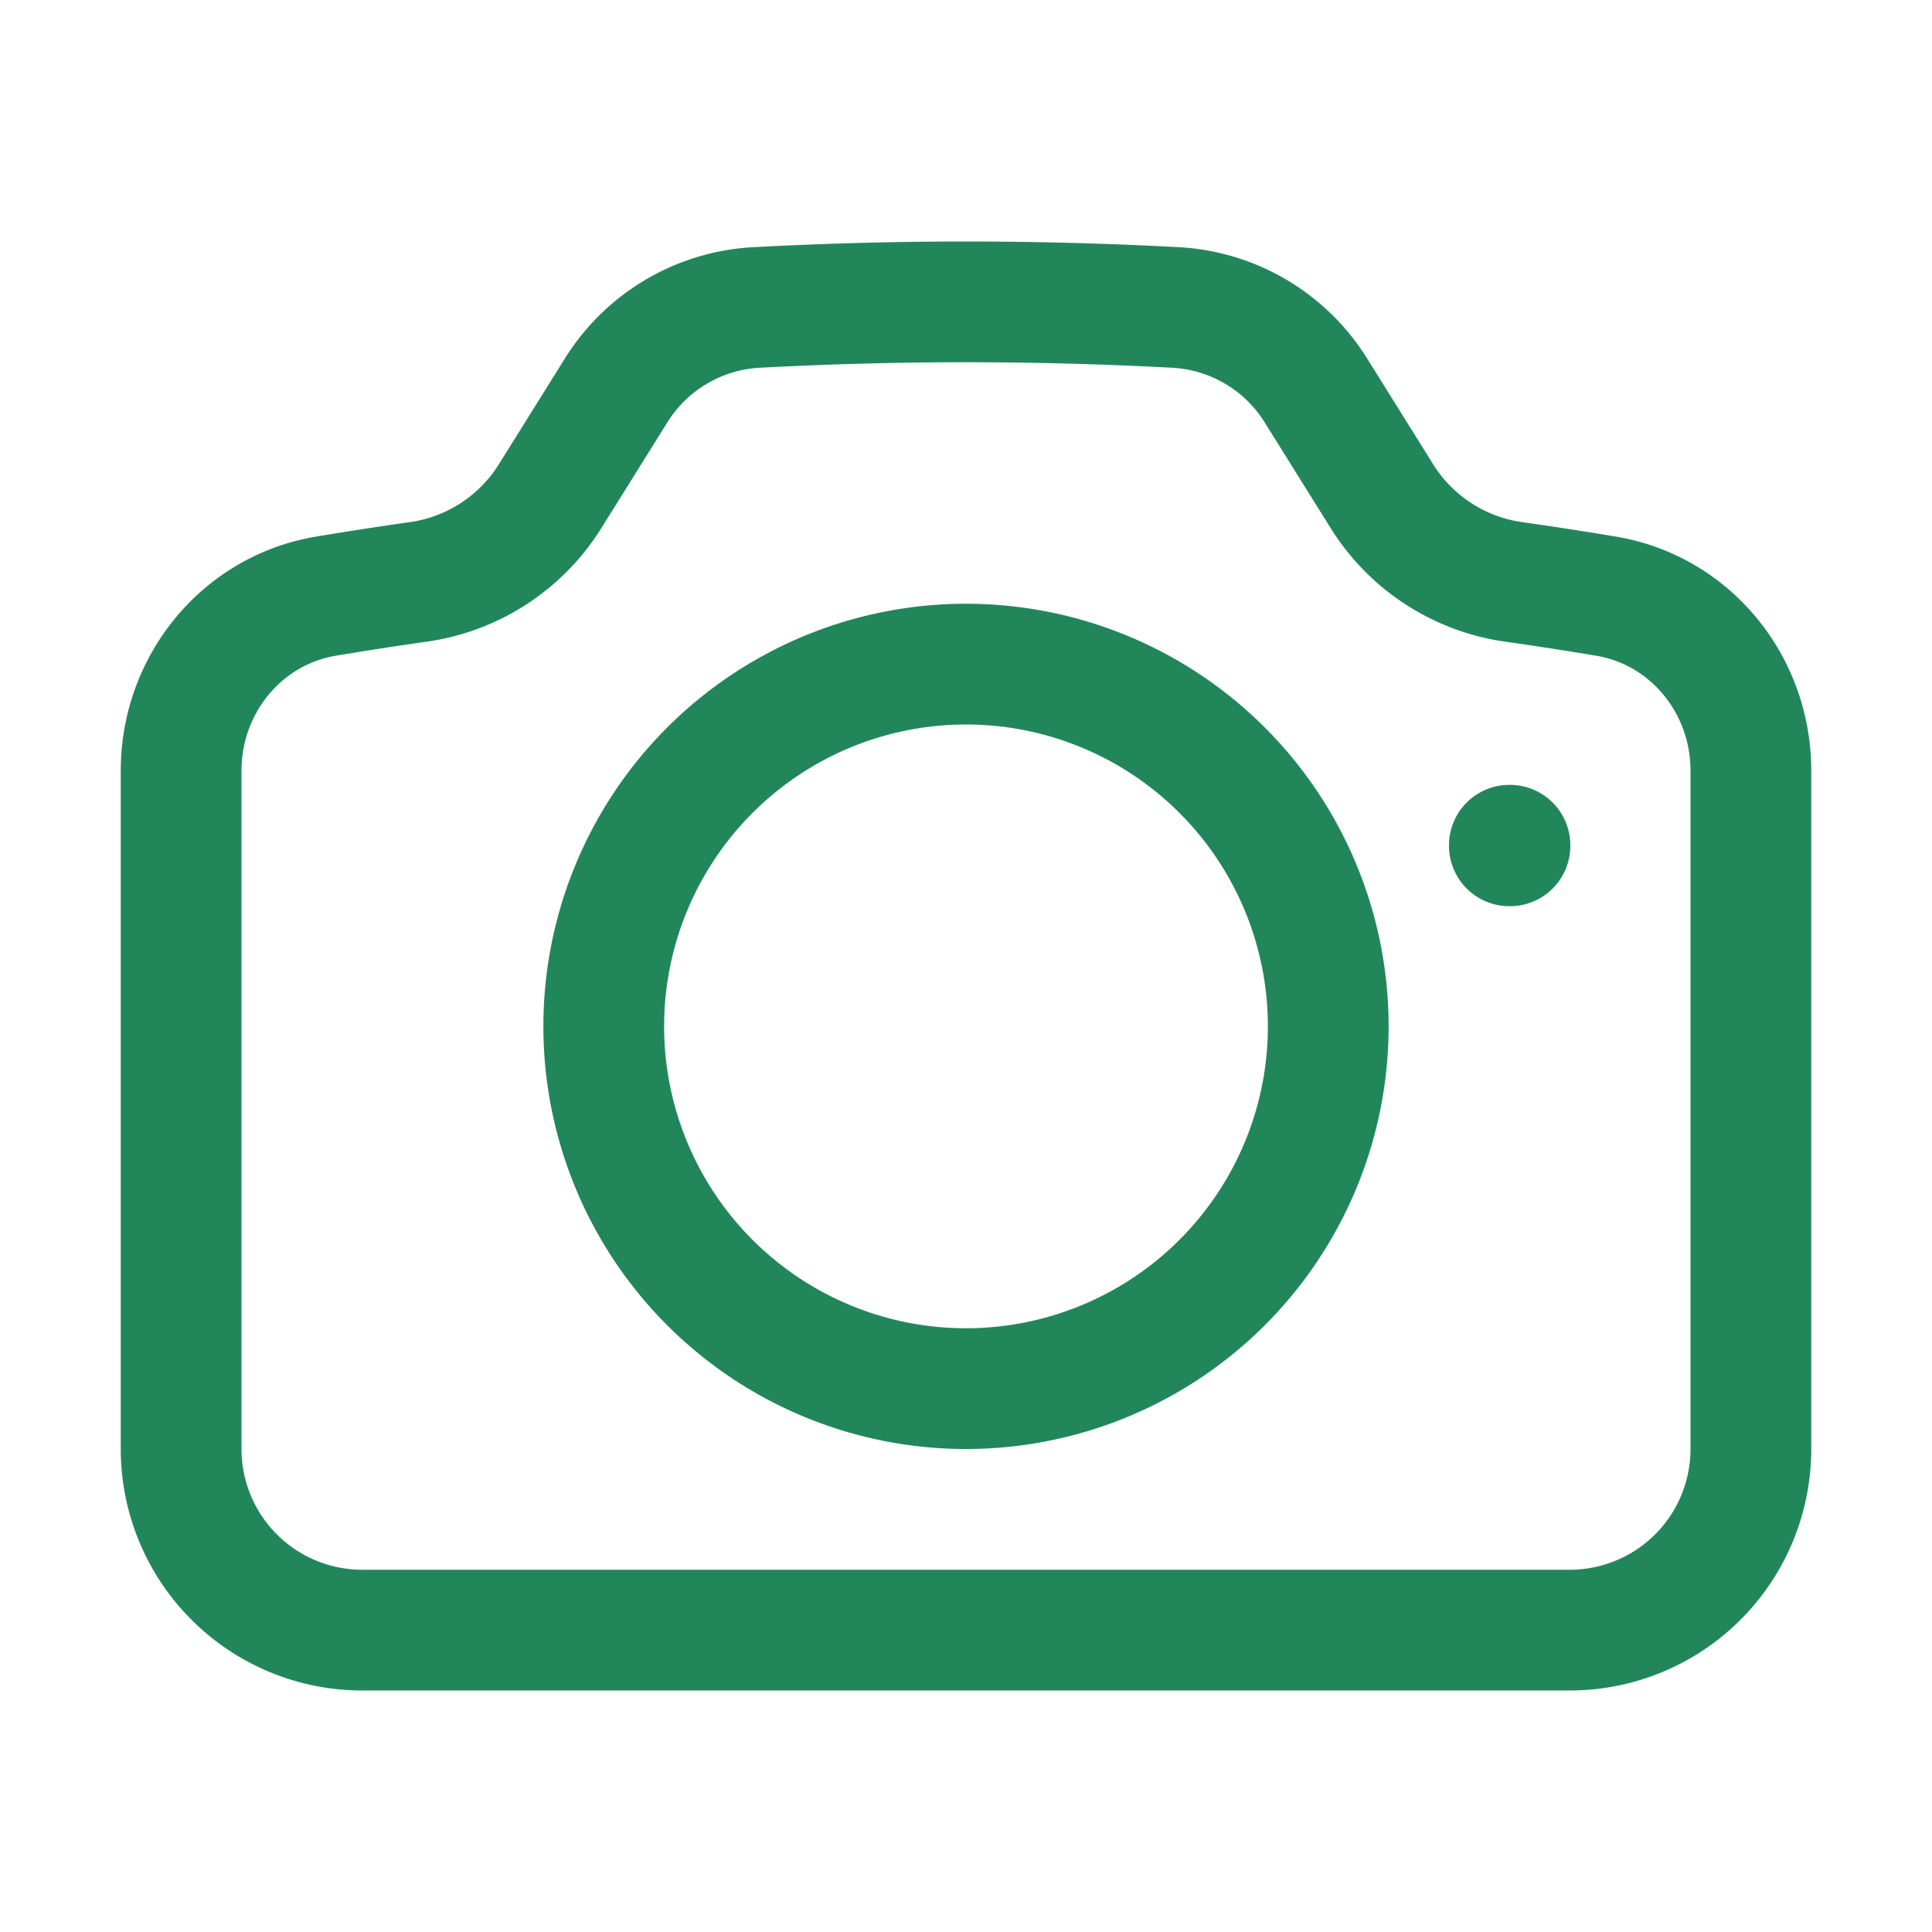 <svg xmlns="http://www.w3.org/2000/svg" viewBox="0 0 40 40" fill="none">
  <path stroke="#21875b" stroke-linecap="round" stroke-linejoin="round" stroke-width="2.5" d="M11.378 10.291a3.85 3.85 0 01-2.735 1.759 79.85 79.85 0 00-1.89.292C5 12.634 3.75 14.178 3.75 15.957V30a3.75 3.75 0 003.75 3.75h25A3.75 3.75 0 0036.25 30V15.957c0-1.78-1.248-3.323-3.003-3.615a80.409 80.409 0 00-1.89-.292 3.85 3.85 0 01-2.735-1.759l-1.369-2.193a3.654 3.654 0 00-2.894-1.731 81.291 81.291 0 00-8.718 0 3.654 3.654 0 00-2.894 1.731l-1.369 2.193z"/>
  <path stroke="#21875b" stroke-linecap="round" stroke-linejoin="round" stroke-width="2.5" d="M27.5 21.25a7.5 7.5 0 11-15 0 7.5 7.5 0 0115 0zm3.75-3.75h.012v.012h-.012V17.5z"/>
</svg>